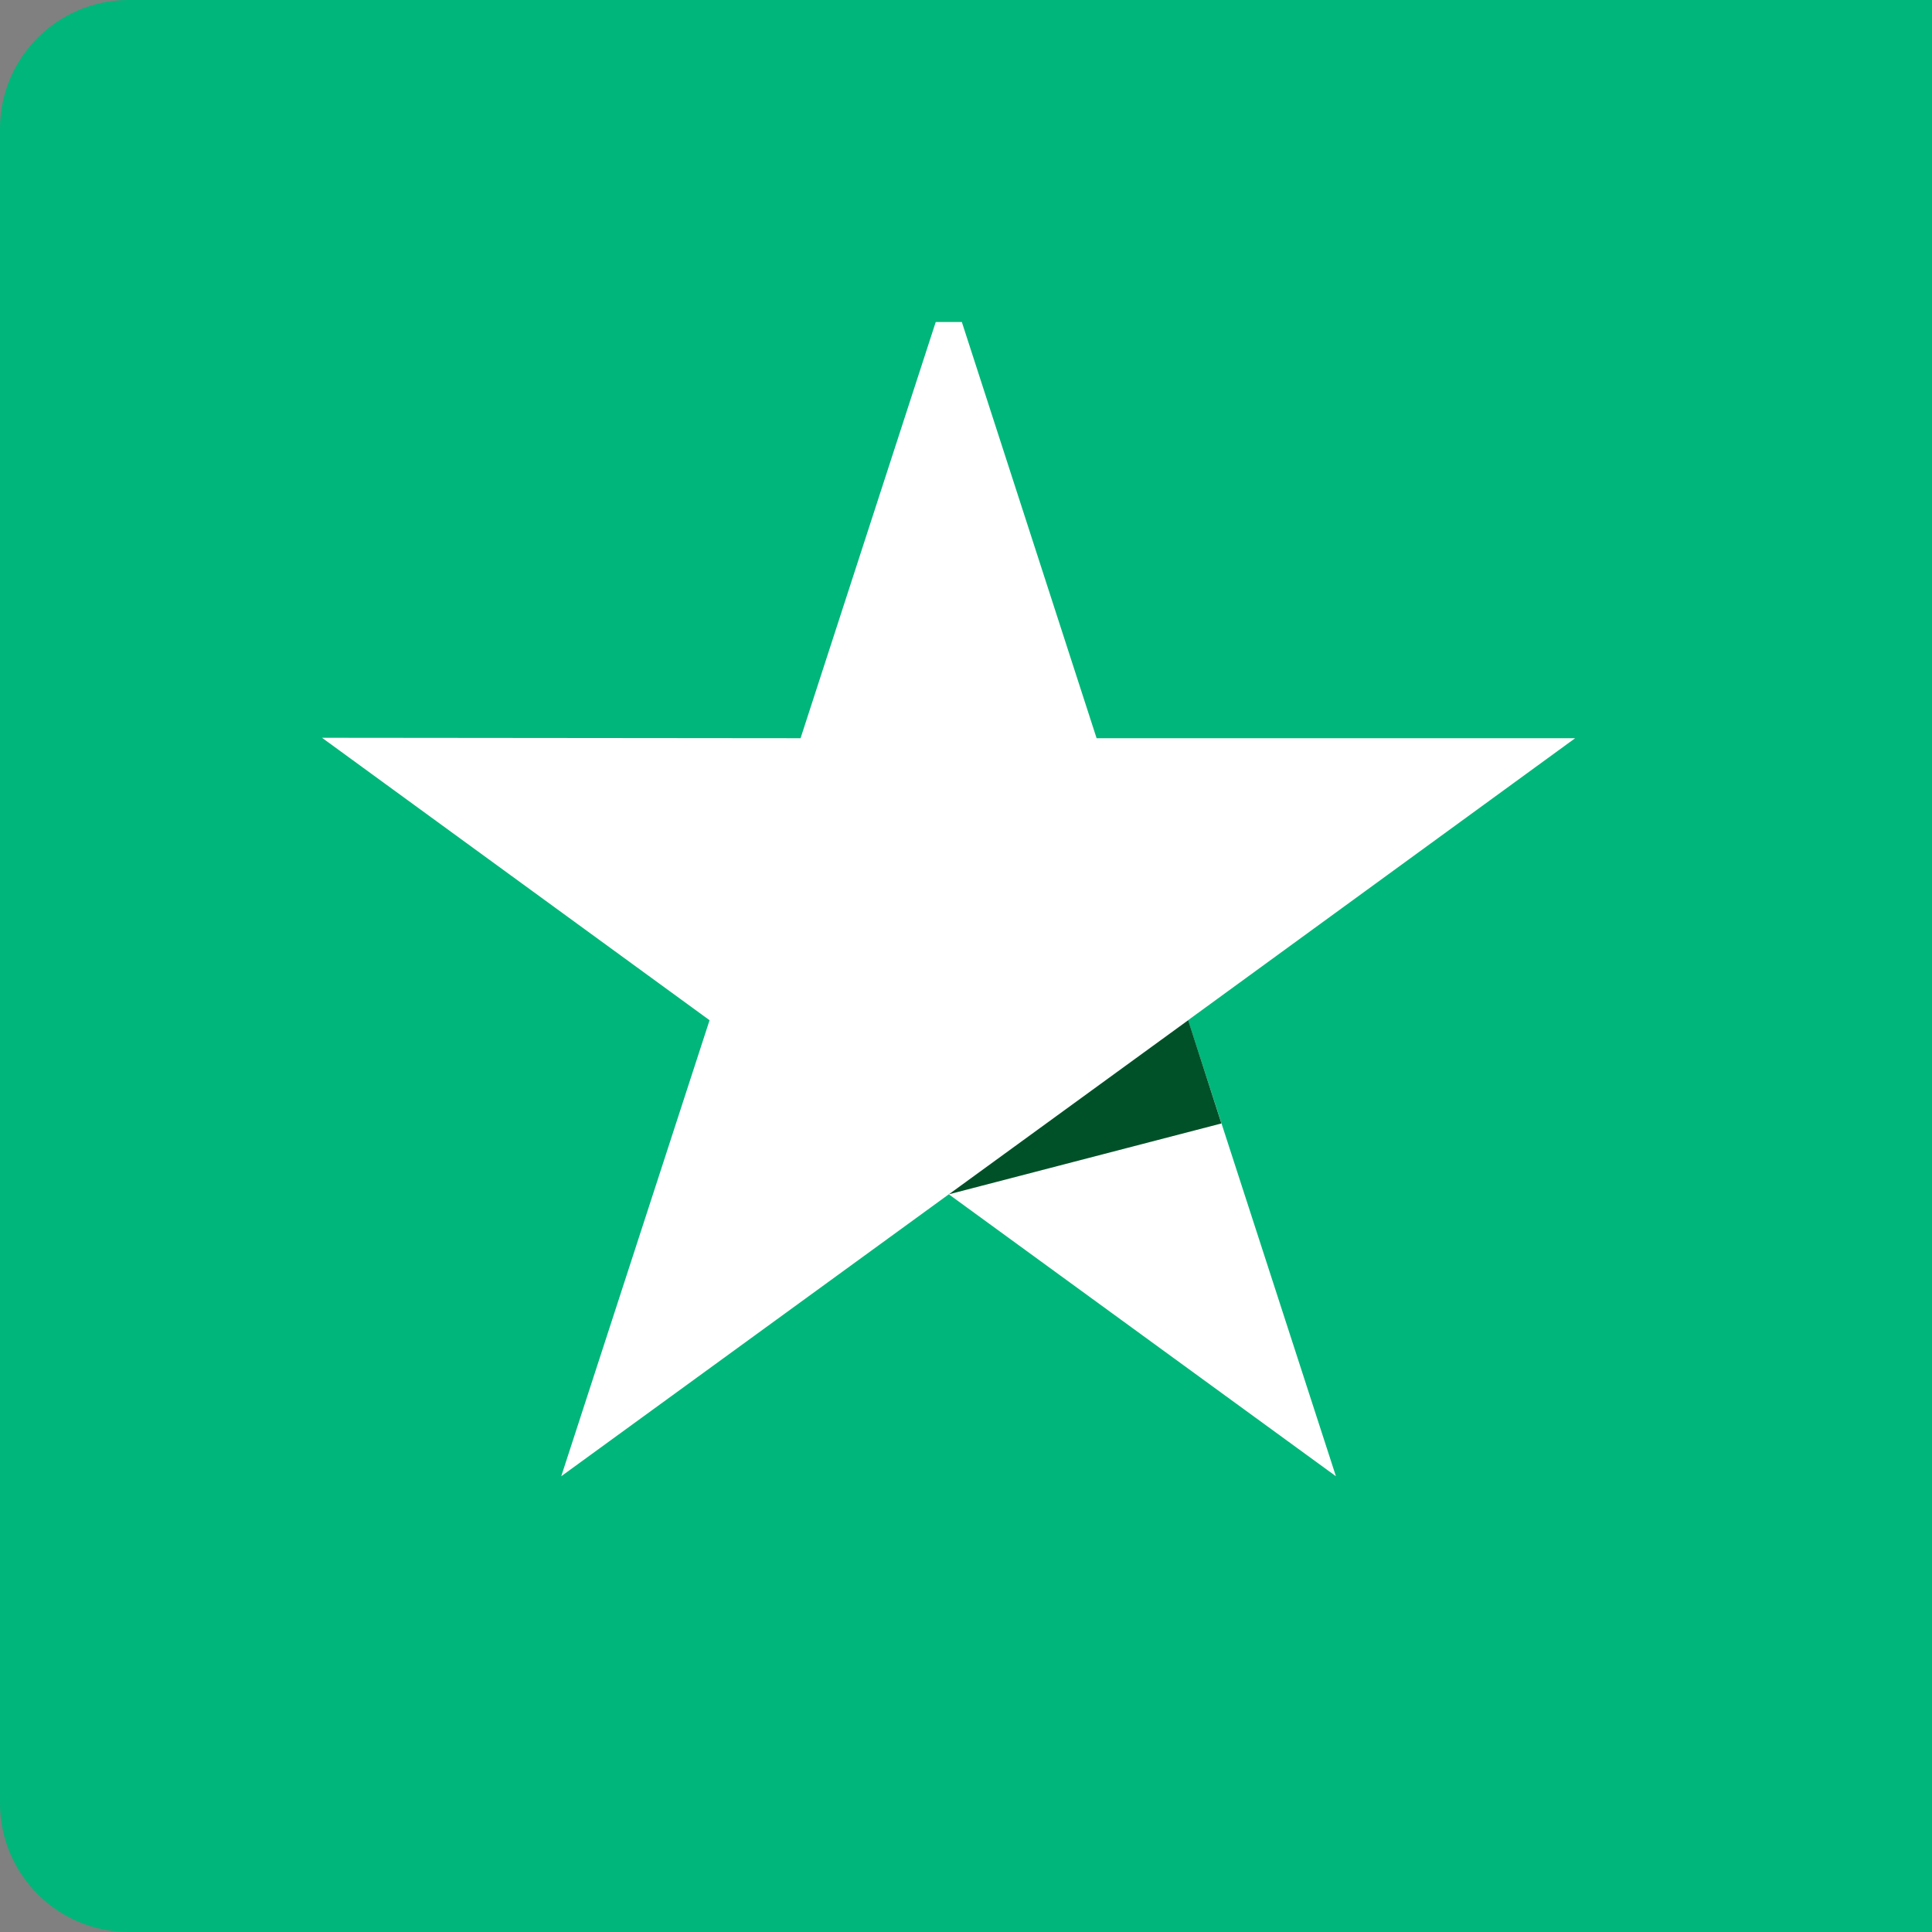 <svg width="30" height="30" viewBox="0 0 30 30" fill="none" xmlns="http://www.w3.org/2000/svg">
<rect x="0" y="0" width="30" height="30" fill="#808080" stroke="none"/>
<path d="M0 2C0 0.895 0.895 0 2 0H30V30H2C0.895 30 0 29.105 0 28V2Z" fill="#00B67A"/>
<g clip-path="url(#clip0_40000063_41348)">
<path d="M24.459 11.463H17.028L14.733 4.375L12.431 11.463L5 11.456L11.018 15.842L8.715 22.923L14.733 18.545L20.744 22.923L18.448 15.842L24.459 11.463Z" fill="white"/>
<path d="M18.966 17.445L18.45 15.842L14.734 18.545L18.966 17.445Z" fill="#005128"/>
</g>
<defs>
<clipPath id="clip0_40000063_41348">
<rect width="20" height="20" fill="white" transform="translate(5 5)"/>
</clipPath>
</defs>
</svg>
